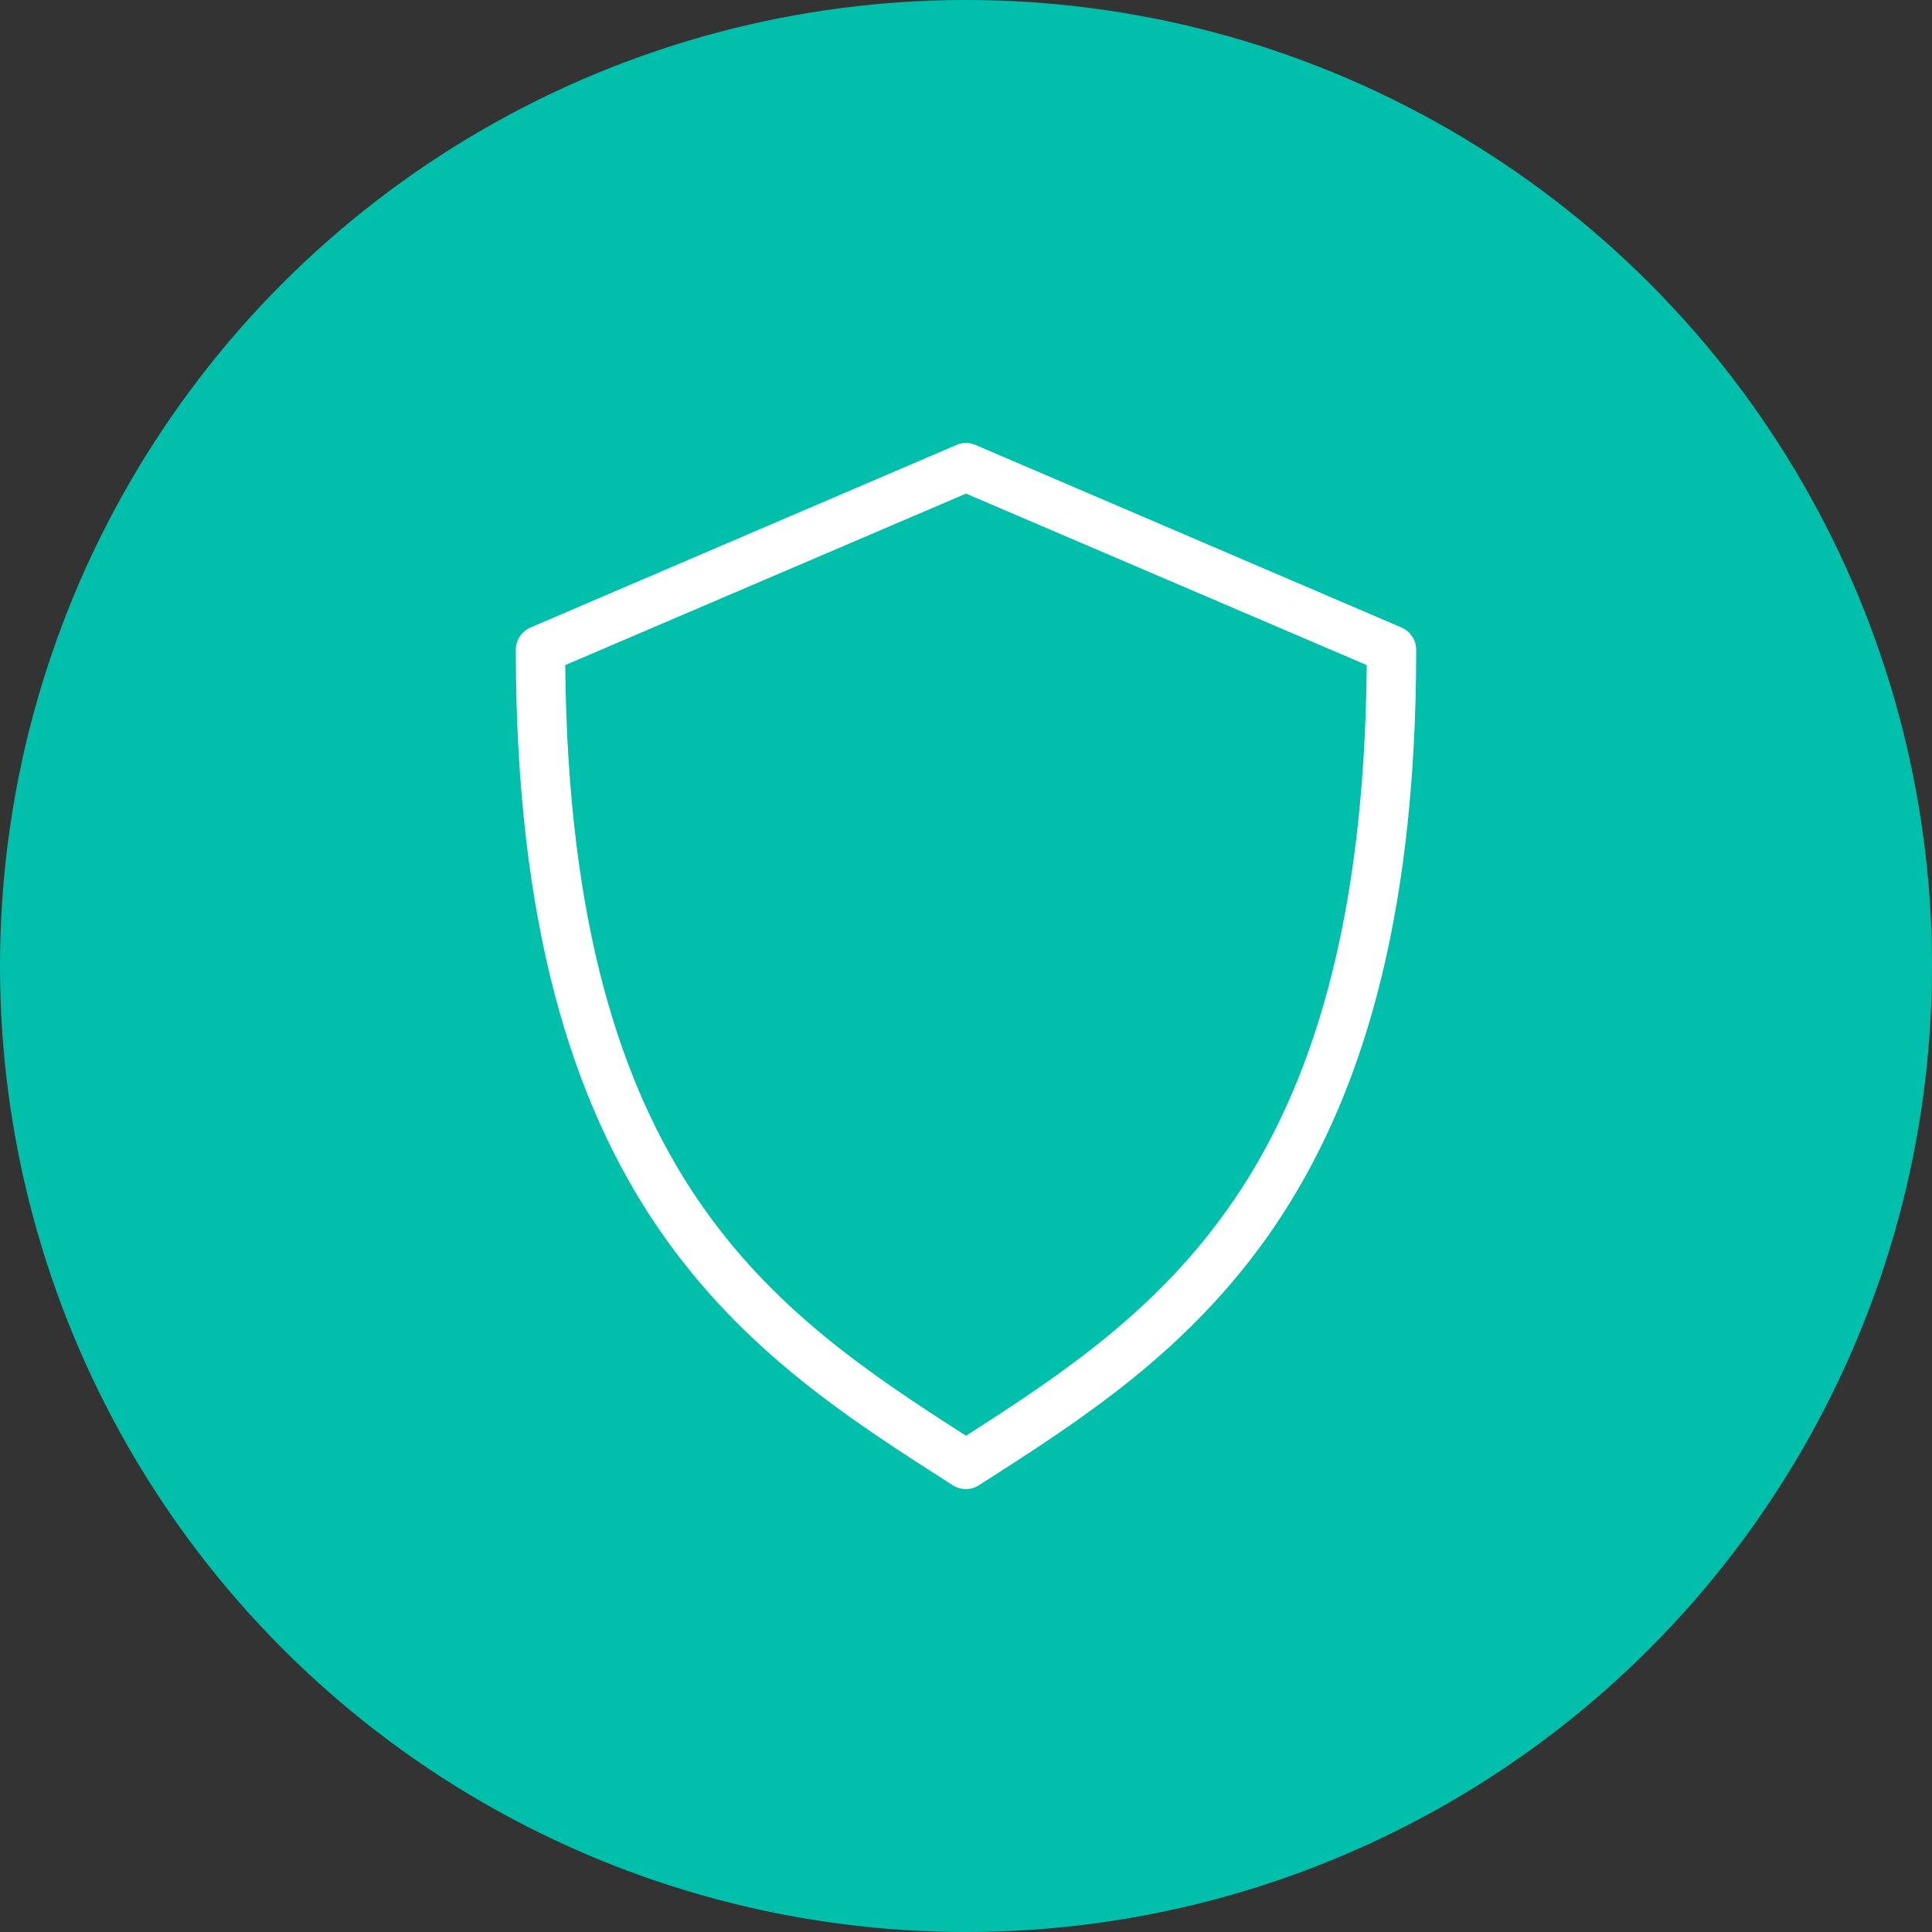 <?xml version="1.0" encoding="UTF-8"?>
<svg width="1200pt" height="1200pt" version="1.1" viewBox="0 0 1200 1200" xmlns="http://www.w3.org/2000/svg">
 <rect x="0" y="0" width="1200" height="1200" fill="#333333" stroke="none"/>
 <path d="m1200 600c0 214.36-114.36 412.44-300 519.62-185.64 107.18-414.36 107.18-600 0-185.64-107.18-300-305.26-300-519.62s114.36-412.44 300-519.62c185.64-107.18 414.36-107.18 600 0 185.64 107.18 300 305.26 300 519.62z" fill="#00c0ac"/>
 <path d="m598.59 275.18c-1.547 0.16-3.062 0.559-4.488 1.184l-264.5 113.36c-2.734 1.16-5.066 3.102-6.703 5.578-1.641 2.481-2.512 5.383-2.508 8.355 0 171.06 35.406 281.05 87.852 358.26 52.449 77.211 121 120.58 183.5 160.59v-0.004c2.434 1.559 5.262 2.387 8.148 2.387 2.887 0 5.715-0.828 8.148-2.387 62.496-40.012 131.04-83.379 183.5-160.59 52.457-77.207 88.09-187.19 88.09-358.25 0.004-2.973-0.871-5.875-2.508-8.355-1.637-2.477-3.969-4.418-6.703-5.578l-264.5-113.36v-0.004c-2.305-0.992-4.82-1.398-7.32-1.18zm1.414 31.41 248.91 106.51c-1.383 160.85-34.652 261.84-82.184 331.8-46.402 68.305-106.87 108.5-166.73 146.89-59.902-38.418-120.3-78.535-166.73-146.89-47.527-69.965-80.801-170.96-82.184-331.8z" fill="#fff"/>
</svg>
